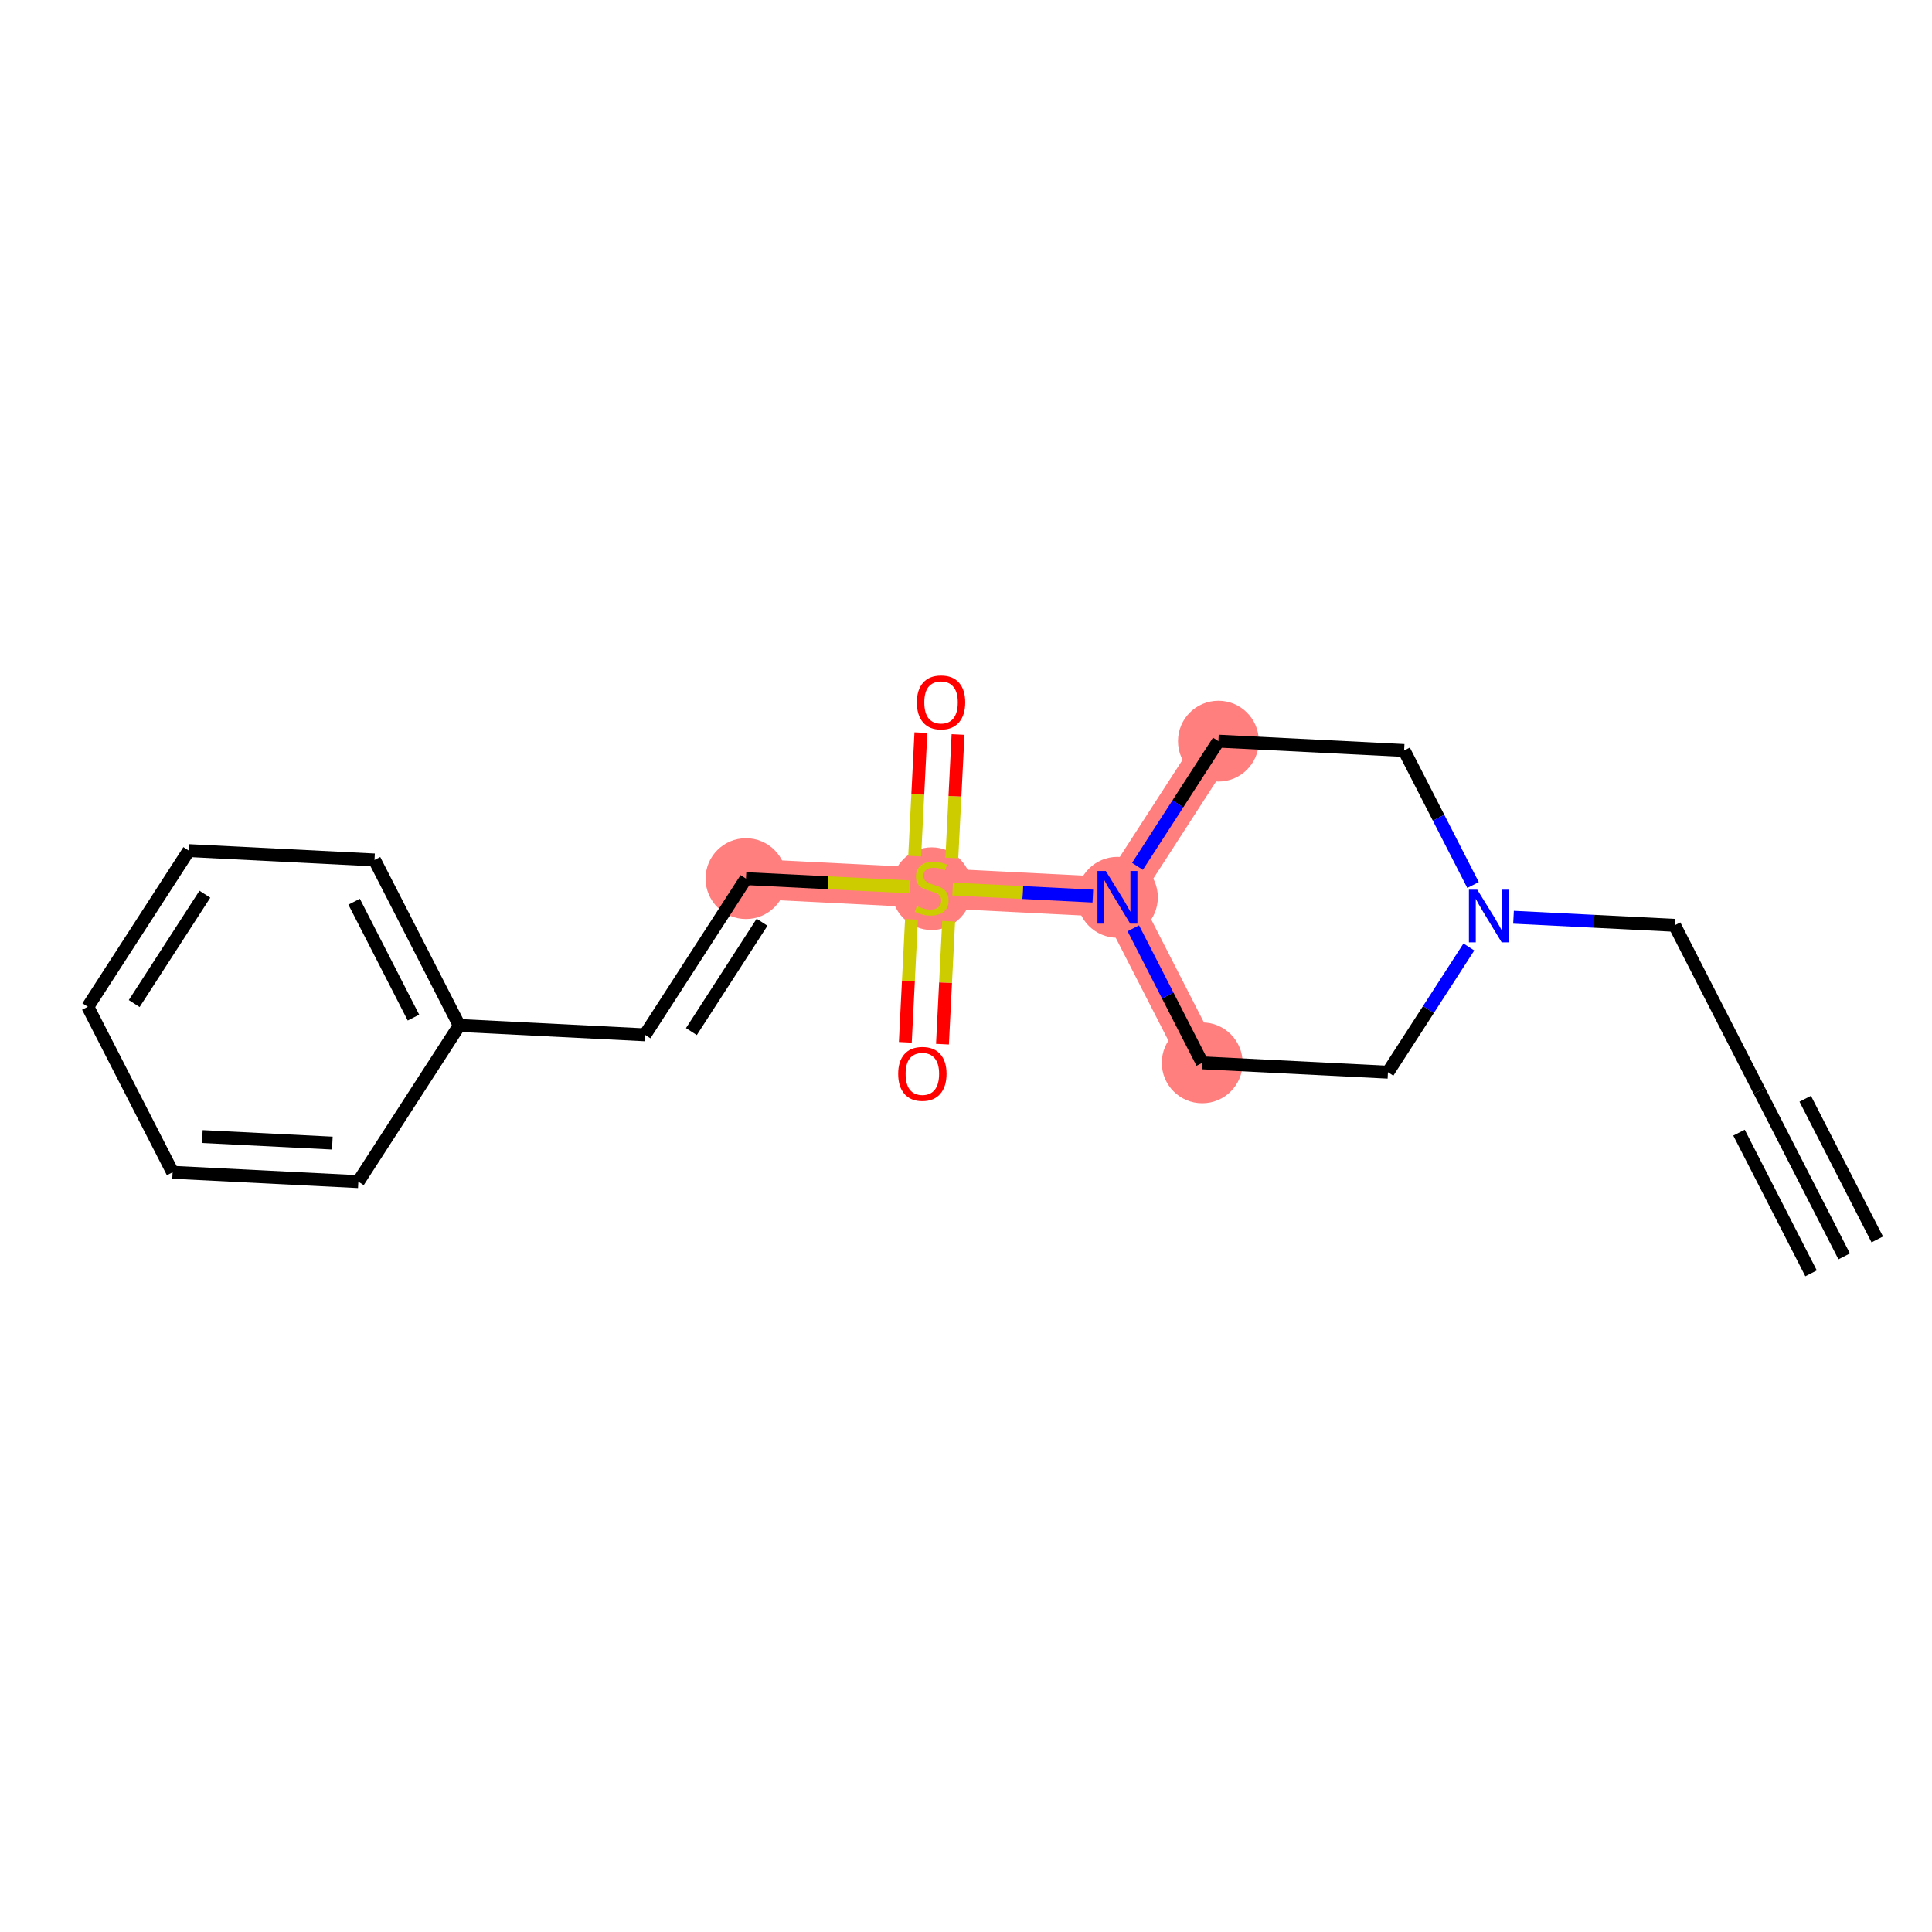 <?xml version='1.0' encoding='iso-8859-1'?>
<svg version='1.1' baseProfile='full'
              xmlns='http://www.w3.org/2000/svg'
                      xmlns:rdkit='http://www.rdkit.org/xml'
                      xmlns:xlink='http://www.w3.org/1999/xlink'
                  xml:space='preserve'
width='300px' height='300px' viewBox='0 0 300 300'>
<!-- END OF HEADER -->
<rect style='opacity:1.0;fill:#FFFFFF;stroke:none' width='300' height='300' x='0' y='0'> </rect>
<rect style='opacity:1.0;fill:#FFFFFF;stroke:none' width='300' height='300' x='0' y='0'> </rect>
<path d='M 186.679,165.037 L 173.515,139.335' style='fill:none;fill-rule:evenodd;stroke:#FF7F7F;stroke-width:6.2px;stroke-linecap:butt;stroke-linejoin:miter;stroke-opacity:1' />
<path d='M 173.515,139.335 L 144.675,137.884' style='fill:none;fill-rule:evenodd;stroke:#FF7F7F;stroke-width:6.2px;stroke-linecap:butt;stroke-linejoin:miter;stroke-opacity:1' />
<path d='M 173.515,139.335 L 189.192,115.084' style='fill:none;fill-rule:evenodd;stroke:#FF7F7F;stroke-width:6.2px;stroke-linecap:butt;stroke-linejoin:miter;stroke-opacity:1' />
<path d='M 144.675,137.884 L 115.834,136.433' style='fill:none;fill-rule:evenodd;stroke:#FF7F7F;stroke-width:6.2px;stroke-linecap:butt;stroke-linejoin:miter;stroke-opacity:1' />
<ellipse cx='186.679' cy='165.037' rx='5.775' ry='5.775'  style='fill:#FF7F7F;fill-rule:evenodd;stroke:#FF7F7F;stroke-width:1.0px;stroke-linecap:butt;stroke-linejoin:miter;stroke-opacity:1' />
<ellipse cx='173.515' cy='139.335' rx='5.775' ry='5.783'  style='fill:#FF7F7F;fill-rule:evenodd;stroke:#FF7F7F;stroke-width:1.0px;stroke-linecap:butt;stroke-linejoin:miter;stroke-opacity:1' />
<ellipse cx='144.675' cy='137.994' rx='5.775' ry='5.922'  style='fill:#FF7F7F;fill-rule:evenodd;stroke:#FF7F7F;stroke-width:1.0px;stroke-linecap:butt;stroke-linejoin:miter;stroke-opacity:1' />
<ellipse cx='115.834' cy='136.433' rx='5.775' ry='5.775'  style='fill:#FF7F7F;fill-rule:evenodd;stroke:#FF7F7F;stroke-width:1.0px;stroke-linecap:butt;stroke-linejoin:miter;stroke-opacity:1' />
<ellipse cx='189.192' cy='115.084' rx='5.775' ry='5.775'  style='fill:#FF7F7F;fill-rule:evenodd;stroke:#FF7F7F;stroke-width:1.0px;stroke-linecap:butt;stroke-linejoin:miter;stroke-opacity:1' />
<path class='bond-0 atom-0 atom-1' d='M 286.364,195.091 L 273.2,169.389' style='fill:none;fill-rule:evenodd;stroke:#000000;stroke-width:2.0px;stroke-linecap:butt;stroke-linejoin:miter;stroke-opacity:1' />
<path class='bond-0 atom-0 atom-1' d='M 291.504,192.459 L 280.315,170.612' style='fill:none;fill-rule:evenodd;stroke:#000000;stroke-width:2.0px;stroke-linecap:butt;stroke-linejoin:miter;stroke-opacity:1' />
<path class='bond-0 atom-0 atom-1' d='M 281.223,197.724 L 270.034,175.877' style='fill:none;fill-rule:evenodd;stroke:#000000;stroke-width:2.0px;stroke-linecap:butt;stroke-linejoin:miter;stroke-opacity:1' />
<path class='bond-1 atom-1 atom-2' d='M 273.2,169.389 L 260.036,143.687' style='fill:none;fill-rule:evenodd;stroke:#000000;stroke-width:2.0px;stroke-linecap:butt;stroke-linejoin:miter;stroke-opacity:1' />
<path class='bond-2 atom-2 atom-3' d='M 260.036,143.687 L 247.528,143.058' style='fill:none;fill-rule:evenodd;stroke:#000000;stroke-width:2.0px;stroke-linecap:butt;stroke-linejoin:miter;stroke-opacity:1' />
<path class='bond-2 atom-2 atom-3' d='M 247.528,143.058 L 235.019,142.429' style='fill:none;fill-rule:evenodd;stroke:#0000FF;stroke-width:2.0px;stroke-linecap:butt;stroke-linejoin:miter;stroke-opacity:1' />
<path class='bond-3 atom-3 atom-4' d='M 228.086,147.048 L 221.802,156.768' style='fill:none;fill-rule:evenodd;stroke:#0000FF;stroke-width:2.0px;stroke-linecap:butt;stroke-linejoin:miter;stroke-opacity:1' />
<path class='bond-3 atom-3 atom-4' d='M 221.802,156.768 L 215.519,166.488' style='fill:none;fill-rule:evenodd;stroke:#000000;stroke-width:2.0px;stroke-linecap:butt;stroke-linejoin:miter;stroke-opacity:1' />
<path class='bond-19 atom-19 atom-3' d='M 218.032,116.535 L 223.382,126.98' style='fill:none;fill-rule:evenodd;stroke:#000000;stroke-width:2.0px;stroke-linecap:butt;stroke-linejoin:miter;stroke-opacity:1' />
<path class='bond-19 atom-19 atom-3' d='M 223.382,126.98 L 228.732,137.426' style='fill:none;fill-rule:evenodd;stroke:#0000FF;stroke-width:2.0px;stroke-linecap:butt;stroke-linejoin:miter;stroke-opacity:1' />
<path class='bond-4 atom-4 atom-5' d='M 215.519,166.488 L 186.679,165.037' style='fill:none;fill-rule:evenodd;stroke:#000000;stroke-width:2.0px;stroke-linecap:butt;stroke-linejoin:miter;stroke-opacity:1' />
<path class='bond-5 atom-5 atom-6' d='M 186.679,165.037 L 181.329,154.591' style='fill:none;fill-rule:evenodd;stroke:#000000;stroke-width:2.0px;stroke-linecap:butt;stroke-linejoin:miter;stroke-opacity:1' />
<path class='bond-5 atom-5 atom-6' d='M 181.329,154.591 L 175.979,144.146' style='fill:none;fill-rule:evenodd;stroke:#0000FF;stroke-width:2.0px;stroke-linecap:butt;stroke-linejoin:miter;stroke-opacity:1' />
<path class='bond-6 atom-6 atom-7' d='M 169.692,139.143 L 158.807,138.595' style='fill:none;fill-rule:evenodd;stroke:#0000FF;stroke-width:2.0px;stroke-linecap:butt;stroke-linejoin:miter;stroke-opacity:1' />
<path class='bond-6 atom-6 atom-7' d='M 158.807,138.595 L 147.923,138.048' style='fill:none;fill-rule:evenodd;stroke:#CCCC00;stroke-width:2.0px;stroke-linecap:butt;stroke-linejoin:miter;stroke-opacity:1' />
<path class='bond-17 atom-6 atom-18' d='M 176.625,134.524 L 182.908,124.804' style='fill:none;fill-rule:evenodd;stroke:#0000FF;stroke-width:2.0px;stroke-linecap:butt;stroke-linejoin:miter;stroke-opacity:1' />
<path class='bond-17 atom-6 atom-18' d='M 182.908,124.804 L 189.192,115.084' style='fill:none;fill-rule:evenodd;stroke:#000000;stroke-width:2.0px;stroke-linecap:butt;stroke-linejoin:miter;stroke-opacity:1' />
<path class='bond-7 atom-7 atom-8' d='M 141.538,142.758 L 141.058,152.303' style='fill:none;fill-rule:evenodd;stroke:#CCCC00;stroke-width:2.0px;stroke-linecap:butt;stroke-linejoin:miter;stroke-opacity:1' />
<path class='bond-7 atom-7 atom-8' d='M 141.058,152.303 L 140.578,161.848' style='fill:none;fill-rule:evenodd;stroke:#FF0000;stroke-width:2.0px;stroke-linecap:butt;stroke-linejoin:miter;stroke-opacity:1' />
<path class='bond-7 atom-7 atom-8' d='M 147.306,143.048 L 146.826,152.593' style='fill:none;fill-rule:evenodd;stroke:#CCCC00;stroke-width:2.0px;stroke-linecap:butt;stroke-linejoin:miter;stroke-opacity:1' />
<path class='bond-7 atom-7 atom-8' d='M 146.826,152.593 L 146.346,162.138' style='fill:none;fill-rule:evenodd;stroke:#FF0000;stroke-width:2.0px;stroke-linecap:butt;stroke-linejoin:miter;stroke-opacity:1' />
<path class='bond-8 atom-7 atom-9' d='M 147.8,133.23 L 148.282,123.642' style='fill:none;fill-rule:evenodd;stroke:#CCCC00;stroke-width:2.0px;stroke-linecap:butt;stroke-linejoin:miter;stroke-opacity:1' />
<path class='bond-8 atom-7 atom-9' d='M 148.282,123.642 L 148.765,114.053' style='fill:none;fill-rule:evenodd;stroke:#FF0000;stroke-width:2.0px;stroke-linecap:butt;stroke-linejoin:miter;stroke-opacity:1' />
<path class='bond-8 atom-7 atom-9' d='M 142.032,132.94 L 142.514,123.351' style='fill:none;fill-rule:evenodd;stroke:#CCCC00;stroke-width:2.0px;stroke-linecap:butt;stroke-linejoin:miter;stroke-opacity:1' />
<path class='bond-8 atom-7 atom-9' d='M 142.514,123.351 L 142.997,113.763' style='fill:none;fill-rule:evenodd;stroke:#FF0000;stroke-width:2.0px;stroke-linecap:butt;stroke-linejoin:miter;stroke-opacity:1' />
<path class='bond-9 atom-7 atom-10' d='M 141.331,137.716 L 128.582,137.075' style='fill:none;fill-rule:evenodd;stroke:#CCCC00;stroke-width:2.0px;stroke-linecap:butt;stroke-linejoin:miter;stroke-opacity:1' />
<path class='bond-9 atom-7 atom-10' d='M 128.582,137.075 L 115.834,136.433' style='fill:none;fill-rule:evenodd;stroke:#000000;stroke-width:2.0px;stroke-linecap:butt;stroke-linejoin:miter;stroke-opacity:1' />
<path class='bond-10 atom-10 atom-11' d='M 115.834,136.433 L 100.158,160.685' style='fill:none;fill-rule:evenodd;stroke:#000000;stroke-width:2.0px;stroke-linecap:butt;stroke-linejoin:miter;stroke-opacity:1' />
<path class='bond-10 atom-10 atom-11' d='M 118.333,143.206 L 107.359,160.182' style='fill:none;fill-rule:evenodd;stroke:#000000;stroke-width:2.0px;stroke-linecap:butt;stroke-linejoin:miter;stroke-opacity:1' />
<path class='bond-11 atom-11 atom-12' d='M 100.158,160.685 L 71.317,159.234' style='fill:none;fill-rule:evenodd;stroke:#000000;stroke-width:2.0px;stroke-linecap:butt;stroke-linejoin:miter;stroke-opacity:1' />
<path class='bond-12 atom-12 atom-13' d='M 71.317,159.234 L 58.153,133.532' style='fill:none;fill-rule:evenodd;stroke:#000000;stroke-width:2.0px;stroke-linecap:butt;stroke-linejoin:miter;stroke-opacity:1' />
<path class='bond-12 atom-12 atom-13' d='M 64.202,158.011 L 54.988,140.02' style='fill:none;fill-rule:evenodd;stroke:#000000;stroke-width:2.0px;stroke-linecap:butt;stroke-linejoin:miter;stroke-opacity:1' />
<path class='bond-20 atom-17 atom-12' d='M 55.641,183.485 L 71.317,159.234' style='fill:none;fill-rule:evenodd;stroke:#000000;stroke-width:2.0px;stroke-linecap:butt;stroke-linejoin:miter;stroke-opacity:1' />
<path class='bond-13 atom-13 atom-14' d='M 58.153,133.532 L 29.313,132.081' style='fill:none;fill-rule:evenodd;stroke:#000000;stroke-width:2.0px;stroke-linecap:butt;stroke-linejoin:miter;stroke-opacity:1' />
<path class='bond-14 atom-14 atom-15' d='M 29.313,132.081 L 13.636,156.332' style='fill:none;fill-rule:evenodd;stroke:#000000;stroke-width:2.0px;stroke-linecap:butt;stroke-linejoin:miter;stroke-opacity:1' />
<path class='bond-14 atom-14 atom-15' d='M 31.812,138.854 L 20.838,155.83' style='fill:none;fill-rule:evenodd;stroke:#000000;stroke-width:2.0px;stroke-linecap:butt;stroke-linejoin:miter;stroke-opacity:1' />
<path class='bond-15 atom-15 atom-16' d='M 13.636,156.332 L 26.8,182.034' style='fill:none;fill-rule:evenodd;stroke:#000000;stroke-width:2.0px;stroke-linecap:butt;stroke-linejoin:miter;stroke-opacity:1' />
<path class='bond-16 atom-16 atom-17' d='M 26.8,182.034 L 55.641,183.485' style='fill:none;fill-rule:evenodd;stroke:#000000;stroke-width:2.0px;stroke-linecap:butt;stroke-linejoin:miter;stroke-opacity:1' />
<path class='bond-16 atom-16 atom-17' d='M 31.416,176.484 L 51.605,177.499' style='fill:none;fill-rule:evenodd;stroke:#000000;stroke-width:2.0px;stroke-linecap:butt;stroke-linejoin:miter;stroke-opacity:1' />
<path class='bond-18 atom-18 atom-19' d='M 189.192,115.084 L 218.032,116.535' style='fill:none;fill-rule:evenodd;stroke:#000000;stroke-width:2.0px;stroke-linecap:butt;stroke-linejoin:miter;stroke-opacity:1' />
<path  class='atom-3' d='M 229.388 138.148
L 232.068 142.479
Q 232.333 142.907, 232.761 143.681
Q 233.188 144.454, 233.211 144.501
L 233.211 138.148
L 234.297 138.148
L 234.297 146.326
L 233.177 146.326
L 230.301 141.59
Q 229.966 141.035, 229.607 140.4
Q 229.261 139.765, 229.157 139.568
L 229.157 146.326
L 228.094 146.326
L 228.094 138.148
L 229.388 138.148
' fill='#0000FF'/>
<path  class='atom-6' d='M 171.707 135.246
L 174.387 139.578
Q 174.653 140.005, 175.08 140.779
Q 175.507 141.553, 175.531 141.599
L 175.531 135.246
L 176.616 135.246
L 176.616 143.424
L 175.496 143.424
L 172.62 138.688
Q 172.285 138.134, 171.927 137.499
Q 171.58 136.863, 171.476 136.667
L 171.476 143.424
L 170.414 143.424
L 170.414 135.246
L 171.707 135.246
' fill='#0000FF'/>
<path  class='atom-7' d='M 142.364 140.691
Q 142.457 140.726, 142.838 140.887
Q 143.219 141.049, 143.635 141.153
Q 144.062 141.246, 144.478 141.246
Q 145.252 141.246, 145.703 140.876
Q 146.153 140.495, 146.153 139.836
Q 146.153 139.386, 145.922 139.109
Q 145.703 138.831, 145.356 138.681
Q 145.01 138.531, 144.432 138.358
Q 143.704 138.138, 143.265 137.93
Q 142.838 137.723, 142.526 137.284
Q 142.226 136.845, 142.226 136.105
Q 142.226 135.077, 142.919 134.442
Q 143.623 133.807, 145.01 133.807
Q 145.957 133.807, 147.031 134.257
L 146.765 135.147
Q 145.783 134.742, 145.044 134.742
Q 144.247 134.742, 143.808 135.077
Q 143.369 135.401, 143.381 135.967
Q 143.381 136.406, 143.6 136.671
Q 143.831 136.937, 144.155 137.087
Q 144.49 137.237, 145.044 137.411
Q 145.783 137.642, 146.222 137.873
Q 146.661 138.104, 146.973 138.577
Q 147.297 139.039, 147.297 139.836
Q 147.297 140.968, 146.534 141.581
Q 145.783 142.181, 144.524 142.181
Q 143.797 142.181, 143.242 142.019
Q 142.699 141.869, 142.053 141.604
L 142.364 140.691
' fill='#CCCC00'/>
<path  class='atom-8' d='M 139.47 166.748
Q 139.47 164.784, 140.44 163.687
Q 141.41 162.59, 143.224 162.59
Q 145.037 162.59, 146.007 163.687
Q 146.978 164.784, 146.978 166.748
Q 146.978 168.735, 145.996 169.866
Q 145.014 170.987, 143.224 170.987
Q 141.422 170.987, 140.44 169.866
Q 139.47 168.746, 139.47 166.748
M 143.224 170.063
Q 144.471 170.063, 145.141 169.231
Q 145.823 168.388, 145.823 166.748
Q 145.823 165.142, 145.141 164.334
Q 144.471 163.514, 143.224 163.514
Q 141.976 163.514, 141.295 164.322
Q 140.625 165.131, 140.625 166.748
Q 140.625 168.4, 141.295 169.231
Q 141.976 170.063, 143.224 170.063
' fill='#FF0000'/>
<path  class='atom-9' d='M 142.371 109.067
Q 142.371 107.103, 143.342 106.006
Q 144.312 104.909, 146.125 104.909
Q 147.939 104.909, 148.909 106.006
Q 149.879 107.103, 149.879 109.067
Q 149.879 111.054, 148.898 112.186
Q 147.916 113.306, 146.125 113.306
Q 144.323 113.306, 143.342 112.186
Q 142.371 111.065, 142.371 109.067
M 146.125 112.382
Q 147.373 112.382, 148.043 111.55
Q 148.724 110.707, 148.724 109.067
Q 148.724 107.461, 148.043 106.653
Q 147.373 105.833, 146.125 105.833
Q 144.878 105.833, 144.196 106.641
Q 143.526 107.45, 143.526 109.067
Q 143.526 110.719, 144.196 111.55
Q 144.878 112.382, 146.125 112.382
' fill='#FF0000'/>
</svg>
